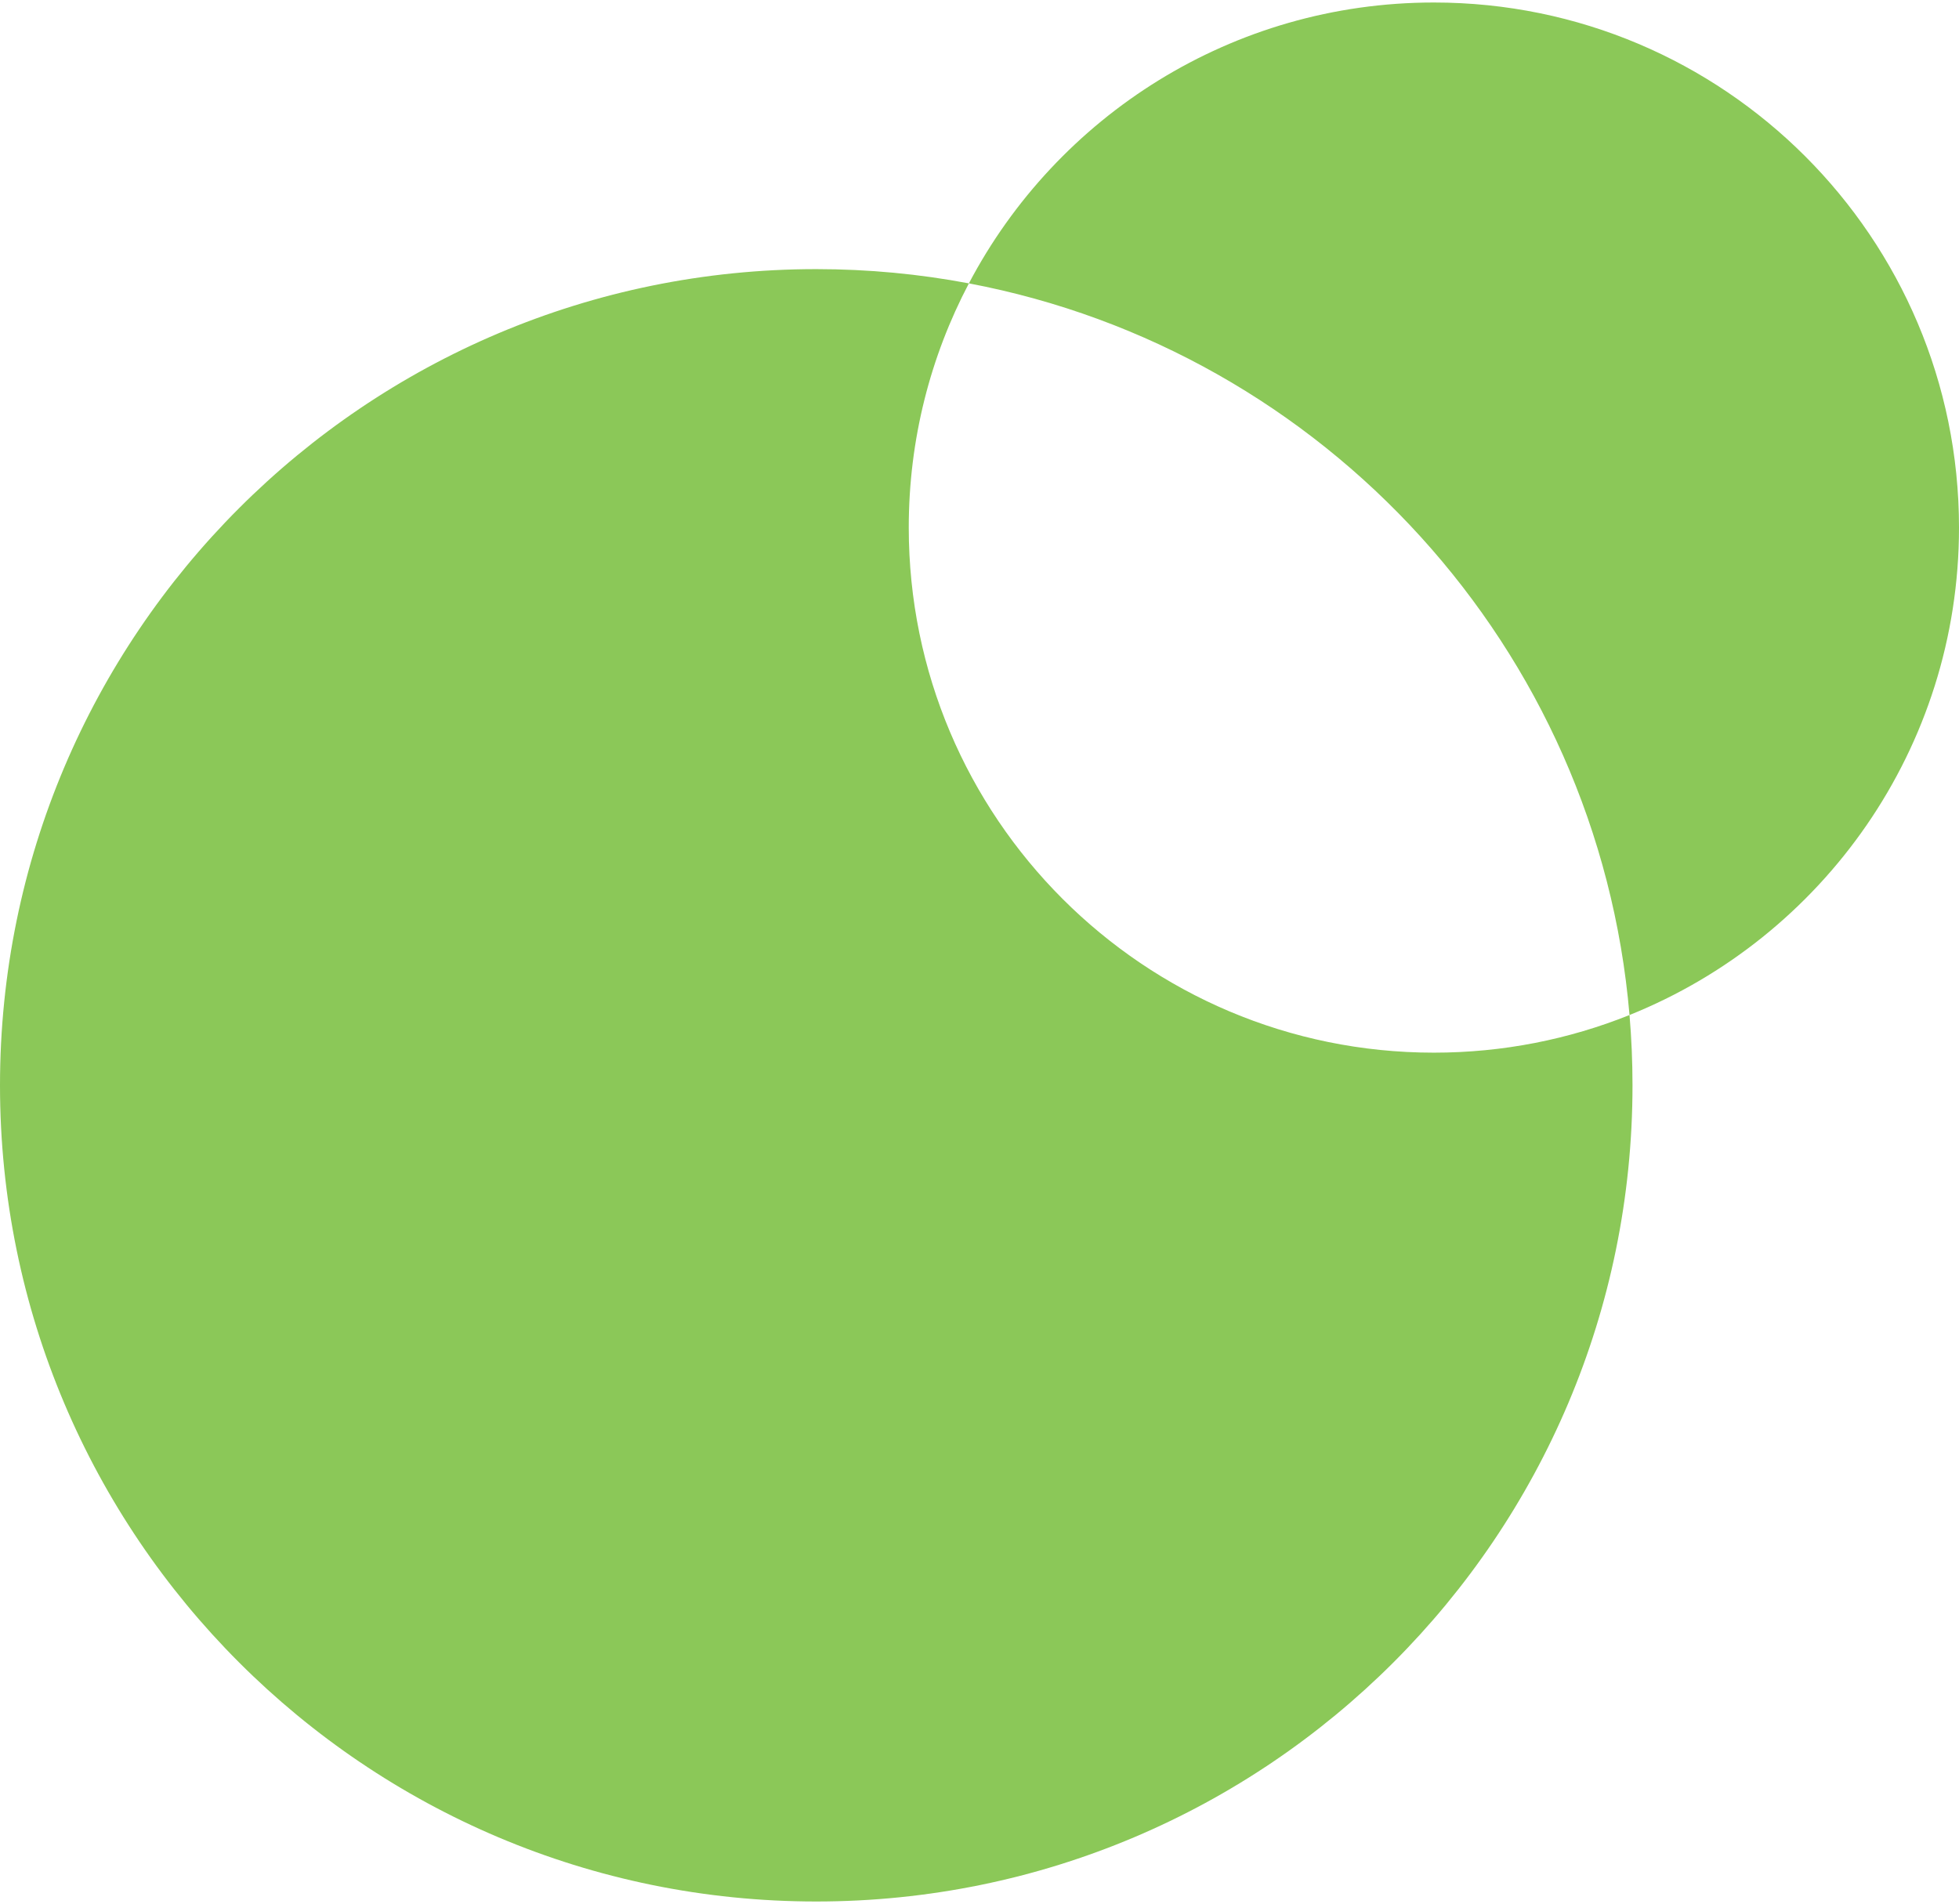 <svg width="500" height="486" viewBox="0 0 500 486" fill="none" xmlns="http://www.w3.org/2000/svg">
<path fill-rule="evenodd" clip-rule="evenodd" d="M415.905 259.084C465.197 239.284 500 191.039 500 134.667C500 60.645 439.994 0.639 365.972 0.639C314.456 0.639 269.728 29.704 247.292 72.331C234.671 69.944 221.648 68.694 208.333 68.694C93.274 68.694 0 161.968 0 277.028C0 392.087 93.274 485.361 208.333 485.361C323.393 485.361 416.667 392.087 416.667 277.028C416.667 270.983 416.409 264.998 415.905 259.084ZM247.292 72.331C338.002 89.49 407.917 165.453 415.905 259.084C400.473 265.283 383.621 268.694 365.972 268.694C291.951 268.694 231.944 208.688 231.944 134.667C231.944 112.162 237.491 90.952 247.292 72.331Z" fill="#8BC858"/>
</svg>
